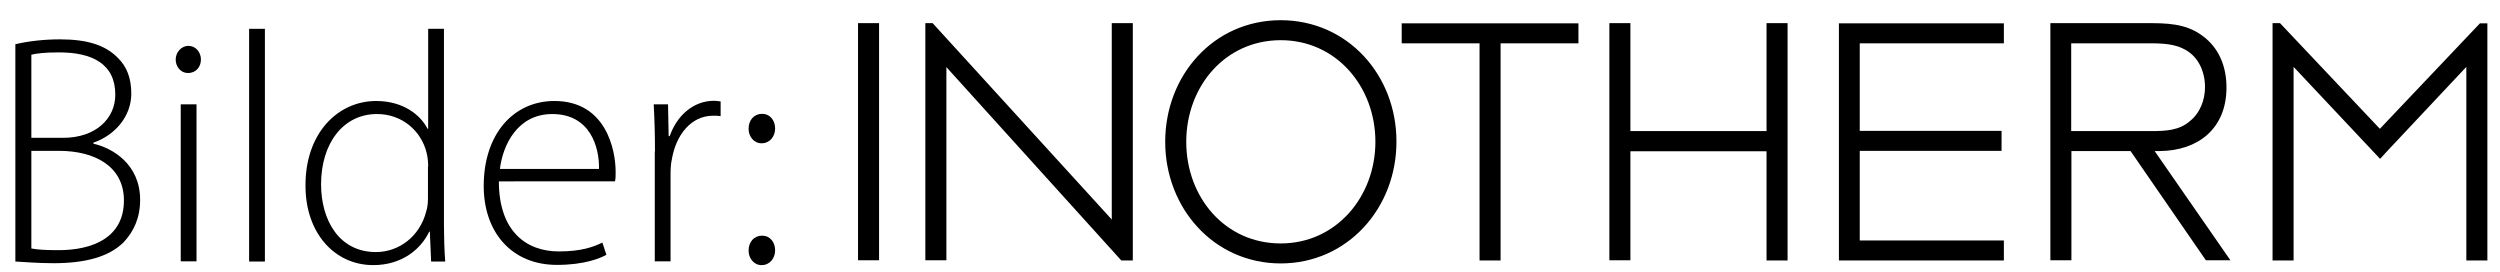 <?xml version="1.0" encoding="utf-8"?>
<!-- Generator: Adobe Illustrator 22.1.0, SVG Export Plug-In . SVG Version: 6.00 Build 0)  -->
<svg version="1.1" baseProfile="tiny" id="Ebene_1" xmlns="http://www.w3.org/2000/svg" xmlns:xlink="http://www.w3.org/1999/xlink"
	 x="0px" y="0px" width="1188.2px" height="129.1px" viewBox="0 0 1188.2 129.1" xml:space="preserve">
<path stroke="#000000" stroke-width="3" stroke-miterlimit="10" d="M536.9,12.5h-7v95.7l-87.3-95.7h-1.3v109.7h7V28l85.3,94.3h3.3
	V12.5z M608.7,17.6c27.2,0,46.5,22.7,46.5,49.8c0,26.9-19.3,49.8-46.5,49.8c-27.4,0-46.4-22.7-46.4-49.8
	C562.3,40.3,581.4,17.6,608.7,17.6z M608.7,11.1c-31,0-53.4,25.5-53.4,56.3c0,30.8,22.6,56.3,53.4,56.3c30.8,0,53.5-25.5,53.5-56.3
	C662.3,36.5,639.6,11.1,608.7,11.1z M711.7,19.1h37v-6.5h-81v6.5h37v103.2h7V19.1z M773.4,63.8V12.5h-7v109.7h7V70.4h67.7v51.9h7
	V12.5h-7v51.3H773.4z M950.9,19.1v-6.5h-75.4v109.7h75.4v-6.5h-68.5V70.2h67.4v-6.5h-67.4V19.1H950.9z M982.9,63.7V19.1h35.4
	c6.4,0,13.8-0.3,19.6,2.5c7.9,3.5,11.6,11.6,11.6,19.8c0,6.5-2.5,13.1-7.7,17.3c-5.5,4.8-12.4,5.1-19.2,5.1H982.9z M1021.2,70.3
	c0.4,0,4.9,0,5.3,0c17.5-0.2,30.2-10.1,30.2-28.7c0-9.3-3.2-18-11.1-23.6c-7.4-5.4-16.2-5.5-25-5.5h-44.6v109.7h7V70.3h30.4
	l35.8,51.9h8L1021.2,70.3z M1131.1,63.4l48.2-50.8h1.4v109.7h-7V28l-40.4,43l-2.1,2.3L1088.6,28v94.3h-7V12.5h1.4L1131.1,63.4z
	 M416.3,12.5h-7v109.7h7V12.5z"/>
<g>
	<path d="M7.4,21c5.9-1.4,13.4-2.3,21.1-2.3c13.1,0,21.6,2.8,27.4,8.7c4.4,4.2,6.5,9.8,6.5,17.1c0,10.7-7.6,19.7-18,23.3v0.5
		c8.9,2,22.2,9.6,22.2,26.7c0,8.6-3.1,15.1-7.8,20.1c-7,7-18.3,10-33.3,10c-7.9,0-14-0.6-18.2-0.8V21z M14.9,65.5h15.2
		c15.2,0,24.7-9,24.7-20.5c0-14.8-11.2-20.1-26.7-20.1c-6.8,0-10.9,0.5-13.2,1.1V65.5z M14.9,118.1c3.1,0.6,7.3,0.8,12.9,0.8
		c16,0,31.1-5.8,31.1-23.6c0-16.5-14.2-23.6-30.8-23.6H14.9V118.1z"/>
	<path d="M89.3,34.7c-3.4,0-5.8-3-5.8-6.4c0-3.4,2.6-6.5,6.1-6.5c3.4,0,5.9,3,5.9,6.5c0,3.4-2.3,6.4-6.1,6.4H89.3z M85.9,124.3V49.6
		h7.5v74.6H85.9z"/>
	<path d="M118.4,13.7h7.5v110.6h-7.5V13.7z"/>
	<path d="M211,13.7V107c0,5.4,0.2,12,0.6,17.3h-6.7l-0.6-14.2H204c-3.9,8.2-12.8,15.9-26.6,15.9c-18.5,0-32.2-15.4-32.2-37.6
		c-0.2-24.9,15.2-40.4,33.6-40.4c12.9,0,21.1,6.7,24.4,13.2h0.3V13.7H211z M203.5,79.2c0-2-0.2-4.7-0.8-6.8
		c-2.5-10-11.4-18.2-23.5-18.2c-16.3,0-26.6,14.2-26.6,33.4c0,16.8,8.4,32.2,26.1,32.2c10.7,0,20.8-7.2,23.9-19.4
		c0.6-1.9,0.8-3.9,0.8-6.2V79.2z"/>
	<path d="M237.1,86.2c0,23.8,13.1,33.3,28.5,33.3c10.9,0,16.5-2.2,20.7-4.2l1.9,5.8c-2.8,1.6-10.4,4.8-23.5,4.8
		c-21.5,0-34.8-15.5-34.8-37.5c0-24.9,14.3-40.4,33.6-40.4c24.4,0,29.1,23,29.1,33.7c0,2,0,3.1-0.3,4.5H237.1z M284.7,80.3
		c0.2-10.4-4.2-26.1-22.2-26.1c-16.5,0-23.5,14.6-24.9,26.1H284.7z"/>
	<path d="M311.3,72c0-7.5-0.2-15.1-0.6-22.4h6.8l0.3,15.1h0.5c3.3-9.5,11-16.8,21.1-16.8c1.1,0,2.2,0.2,3.1,0.3v7
		c-1.1-0.2-2.2-0.2-3.6-0.2c-10.3,0-17.6,8.9-19.6,20.8c-0.5,2.2-0.6,4.7-0.6,7.2v41.2h-7.5V72z"/>
	<path d="M361.9,68.1c-3.6,0-6.2-3.3-6.1-7c0-4,2.6-7,6.4-7c3.7,0,6.2,3,6.2,7c0,3.7-2.5,7-6.4,7H361.9z M361.9,126
		c-3.6,0-6.2-3.3-6.1-7c0-4,2.6-7,6.4-7c3.7,0,6.2,3,6.2,7c0,3.7-2.5,7-6.4,7H361.9z"/>
</g>
</svg>

